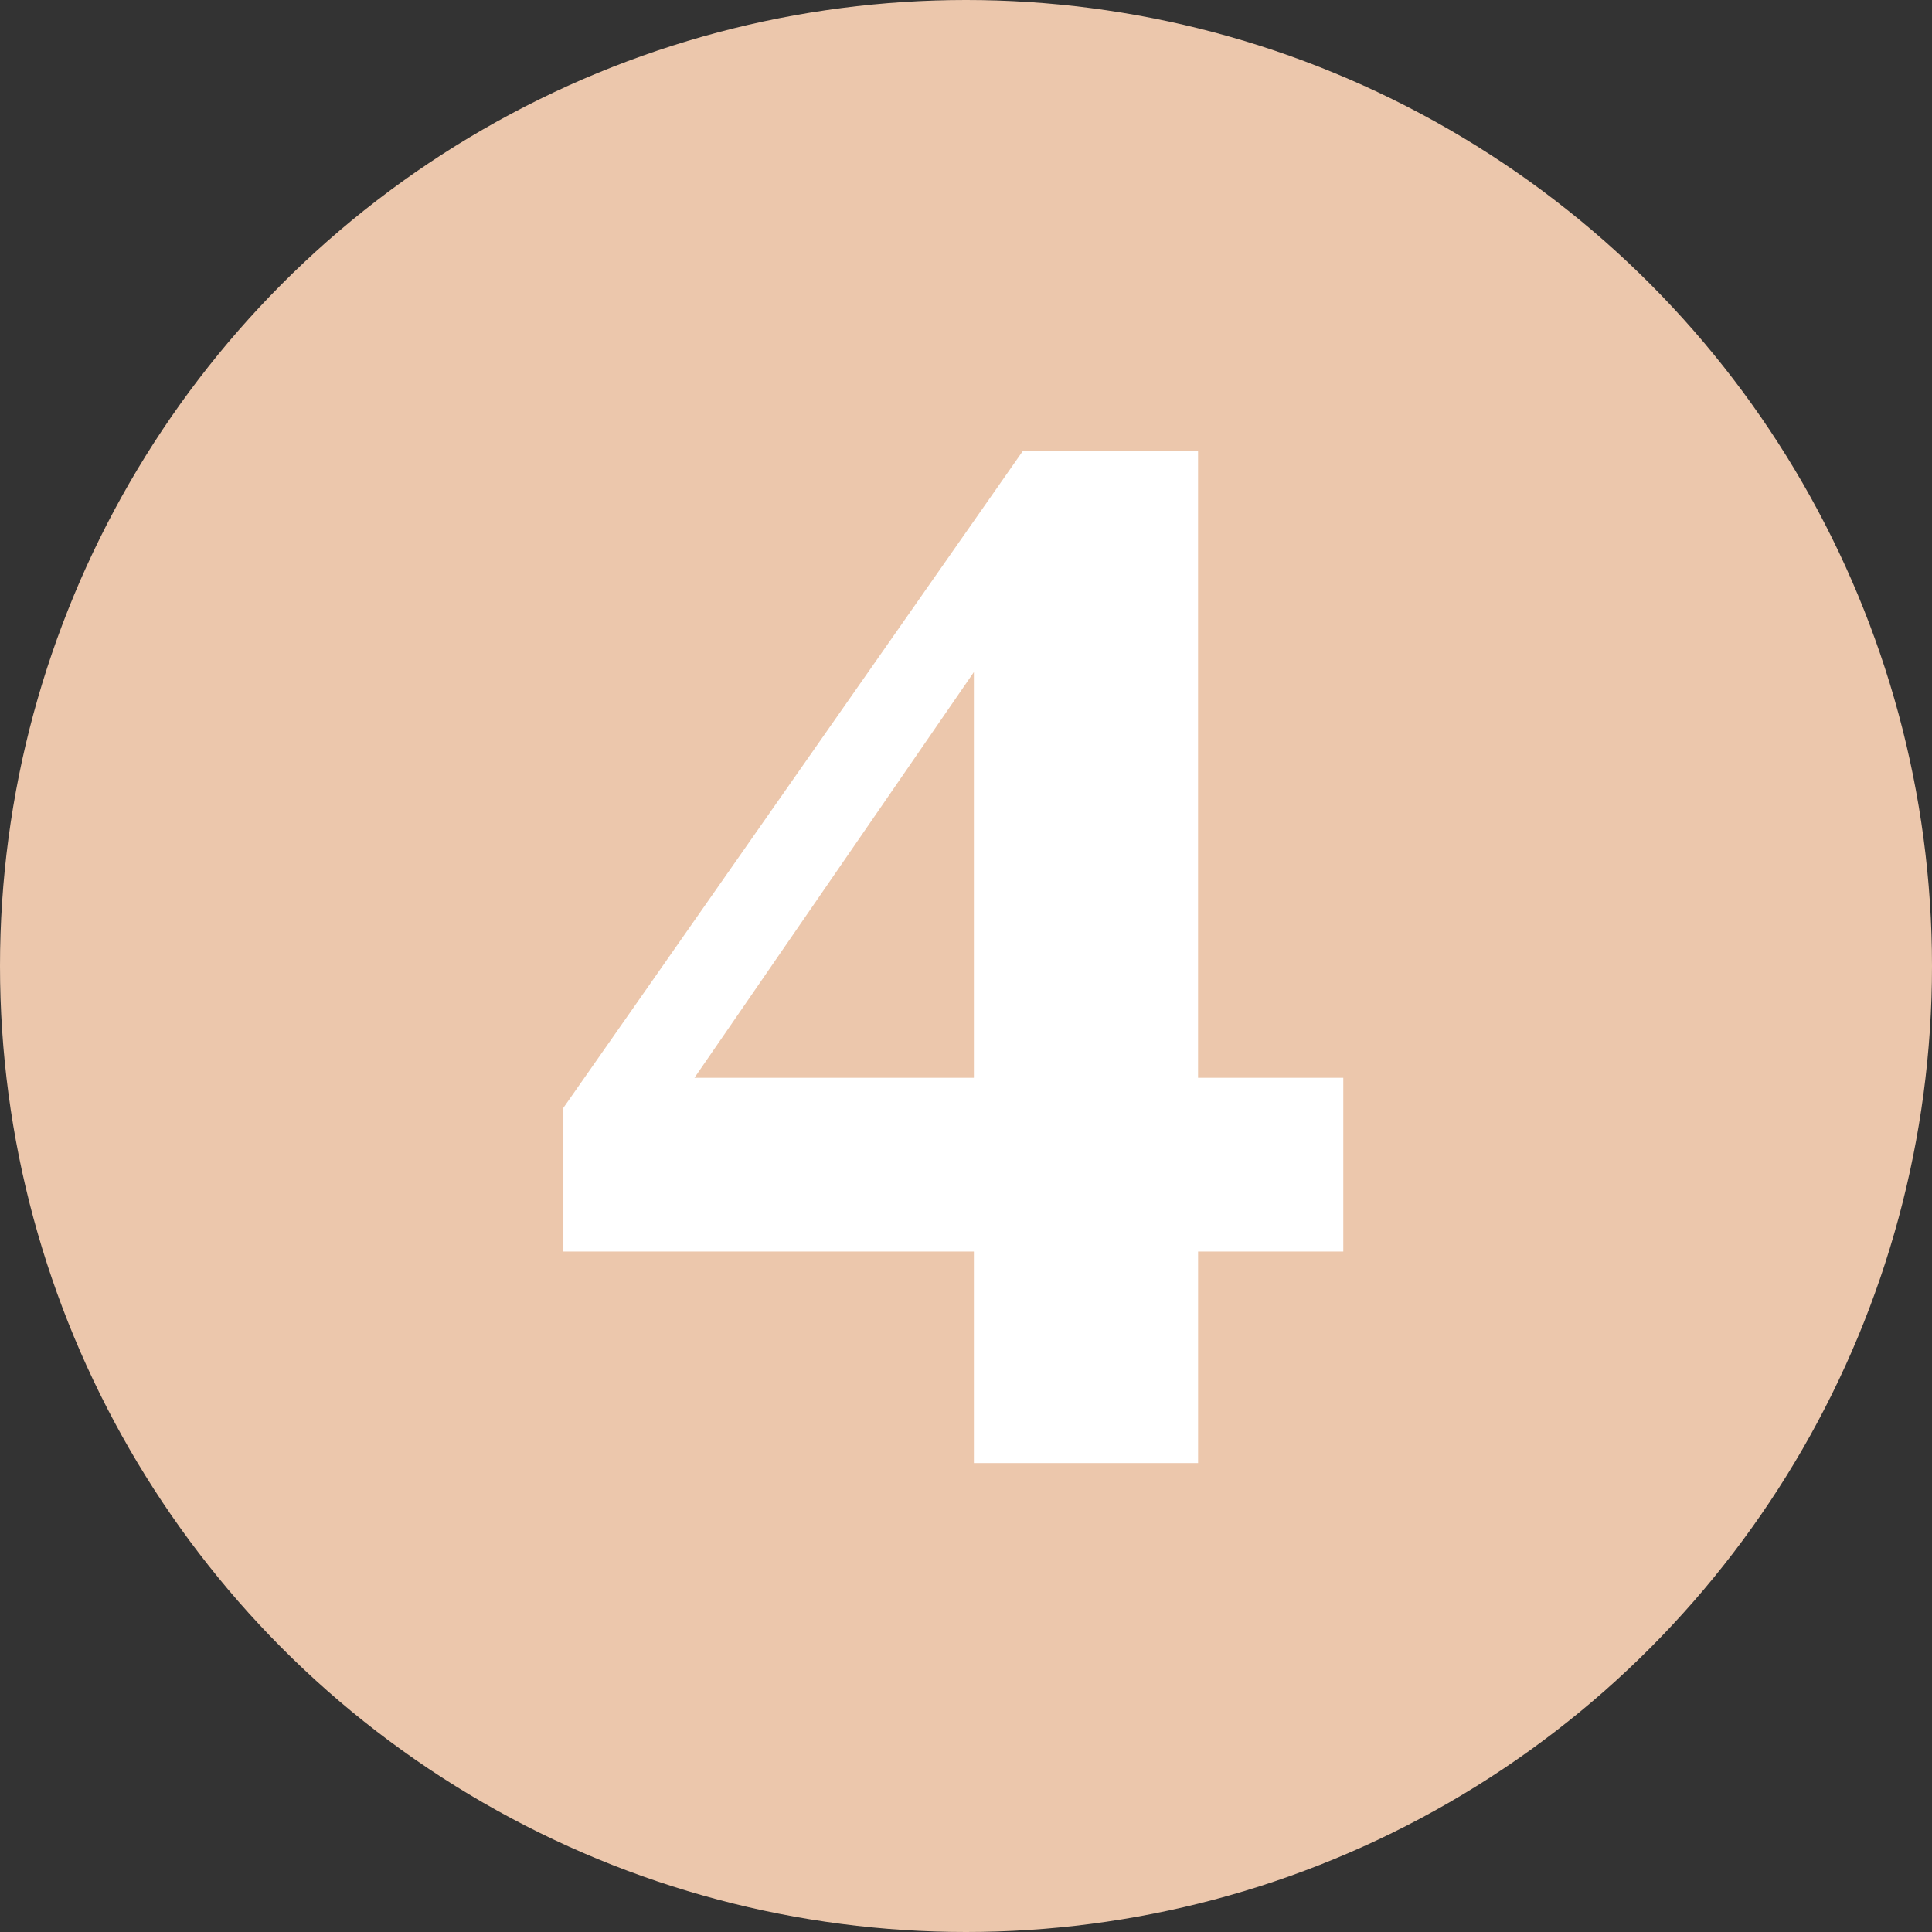 <?xml version="1.0" encoding="utf-8"?>
<!-- Generator: Adobe Illustrator 16.0.0, SVG Export Plug-In . SVG Version: 6.00 Build 0)  -->
<!DOCTYPE svg PUBLIC "-//W3C//DTD SVG 1.1//EN" "http://www.w3.org/Graphics/SVG/1.1/DTD/svg11.dtd">
<svg version="1.1" id="Layer_1" xmlns="http://www.w3.org/2000/svg" xmlns:xlink="http://www.w3.org/1999/xlink" x="0px" y="0px"
	 width="66px" height="66px" viewBox="0 0 66 66" enable-background="new 0 0 66 66" xml:space="preserve">
<rect x="0" y="0" width="66" height="66" fill="#333333" stroke="none"/>
<circle fill="#ECC7AC" cx="33" cy="33" r="33"/>
<g>
	<path fill="#FFFFFF" d="M45.89,42.753h-4.962v7.228h-7.659v-7.228H19.246v-4.907L34.94,15.409h5.987V36.82h4.962V42.753z
		 M23.723,36.82h9.546V22.96L23.723,36.82z"/>
</g>
</svg>
